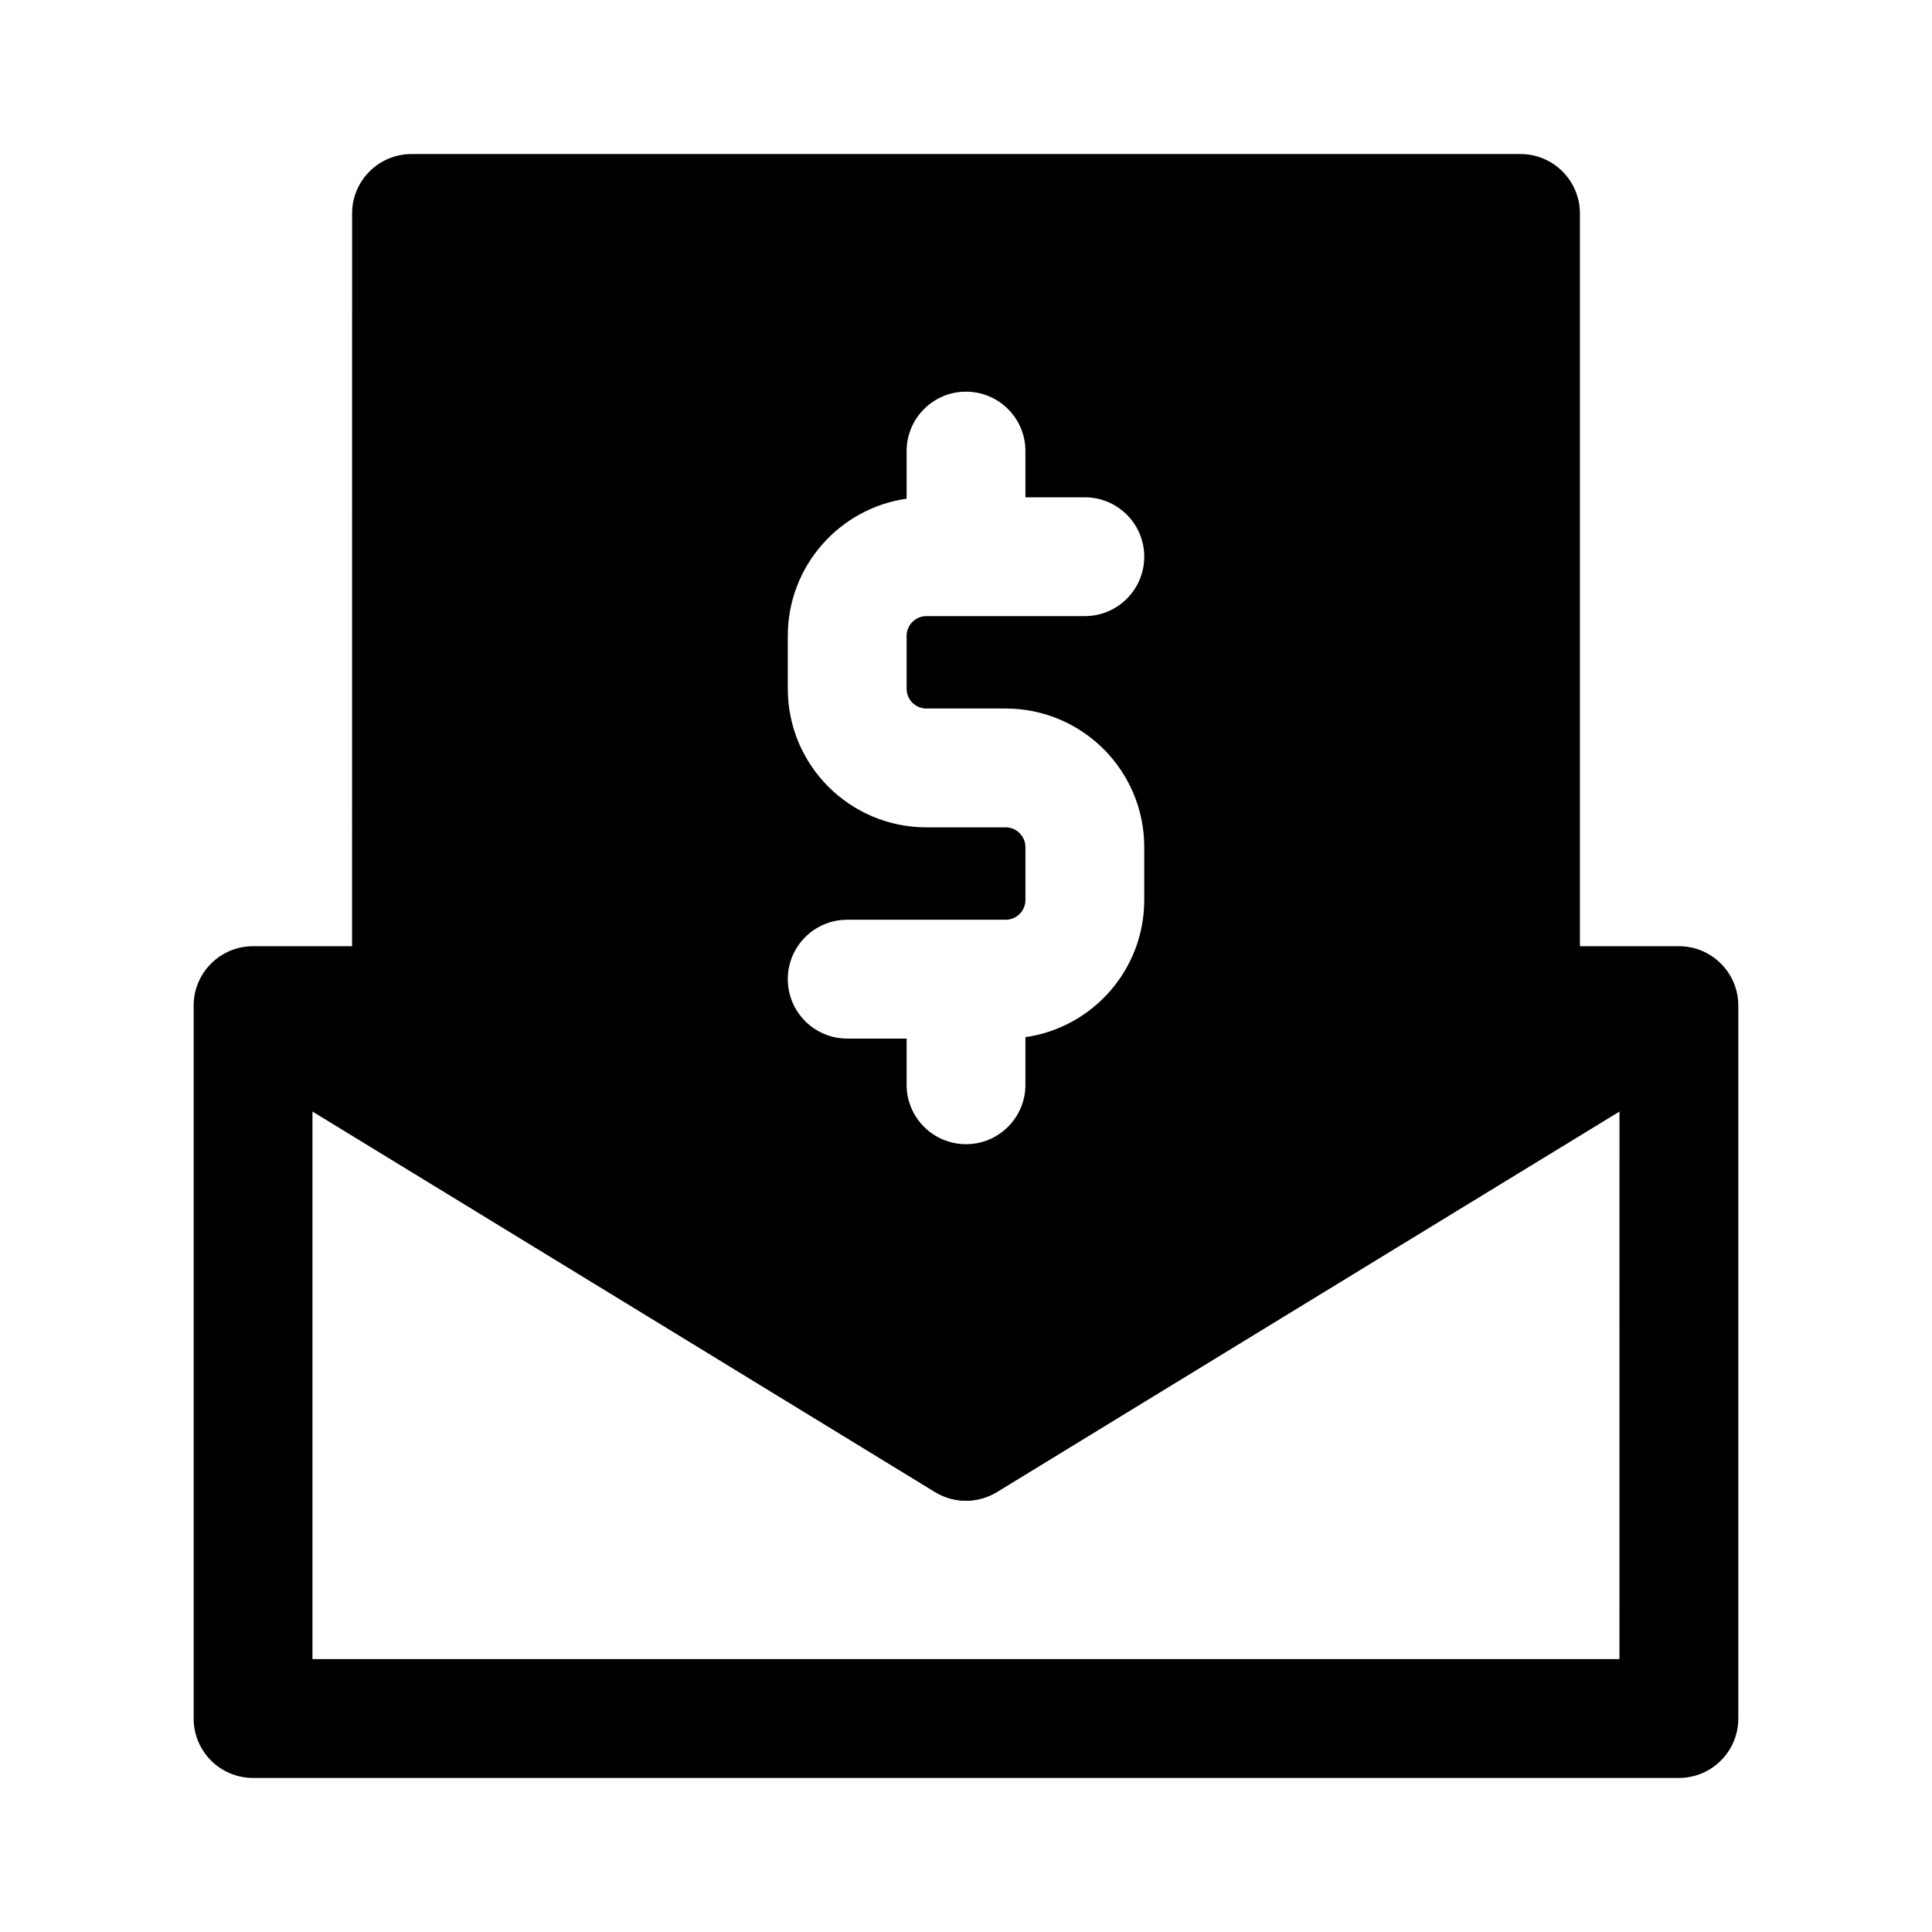 <?xml version="1.0" encoding="UTF-8"?>
<!-- Uploaded to: ICON Repo, www.iconrepo.com, Generator: ICON Repo Mixer Tools -->
<svg fill="#000000" width="800px" height="800px" version="1.1" viewBox="144 144 512 512" xmlns="http://www.w3.org/2000/svg">
 <g fill-rule="evenodd">
  <path d="m195.32 410.5c0-8.695 7.051-15.746 15.746-15.746h41.984v22.949l146.95 89.801 146.94-89.801v-22.949h41.984c8.695 0 15.746 7.051 15.746 15.746v188.93c0 8.695-7.051 15.746-15.746 15.746h-377.86c-8.695 0-15.746-7.051-15.746-15.746zm377.86 28.07-164.98 100.82c-5.039 3.078-11.379 3.078-16.418 0l-164.98-100.82v145.11h346.37z"/>
  <path d="m237.31 200.57c0-8.695 7.051-15.746 15.746-15.746h293.89c8.695 0 15.746 7.051 15.746 15.746v235.36c0 5.477-2.848 10.562-7.519 13.422l-146.95 90.023c-5.047 3.094-11.402 3.094-16.449 0l-146.95-90.023c-4.672-2.859-7.519-7.945-7.519-13.422zm146.95 230.91c0 8.691 7.051 15.742 15.746 15.742s15.742-7.051 15.742-15.742v-12.621c17.805-2.547 31.488-17.855 31.488-36.363v-13.992c0-20.289-16.445-36.738-36.734-36.738h-20.992c-2.902 0-5.25-2.348-5.25-5.246v-13.996c0-2.898 2.348-5.246 5.25-5.246h41.984c8.691 0 15.742-7.051 15.742-15.746 0-8.695-7.051-15.742-15.742-15.742h-15.746v-12.246c0-8.695-7.047-15.746-15.742-15.746s-15.746 7.051-15.746 15.746v12.617c-17.805 2.547-31.488 17.855-31.488 36.363v13.996c0 20.289 16.449 36.734 36.738 36.734h20.992c2.898 0 5.246 2.352 5.246 5.25v13.992c0 2.898-2.348 5.25-5.246 5.25h-41.984c-8.695 0-15.746 7.051-15.746 15.742 0 8.695 7.051 15.746 15.746 15.746h15.742z"/>
 </g>
</svg>